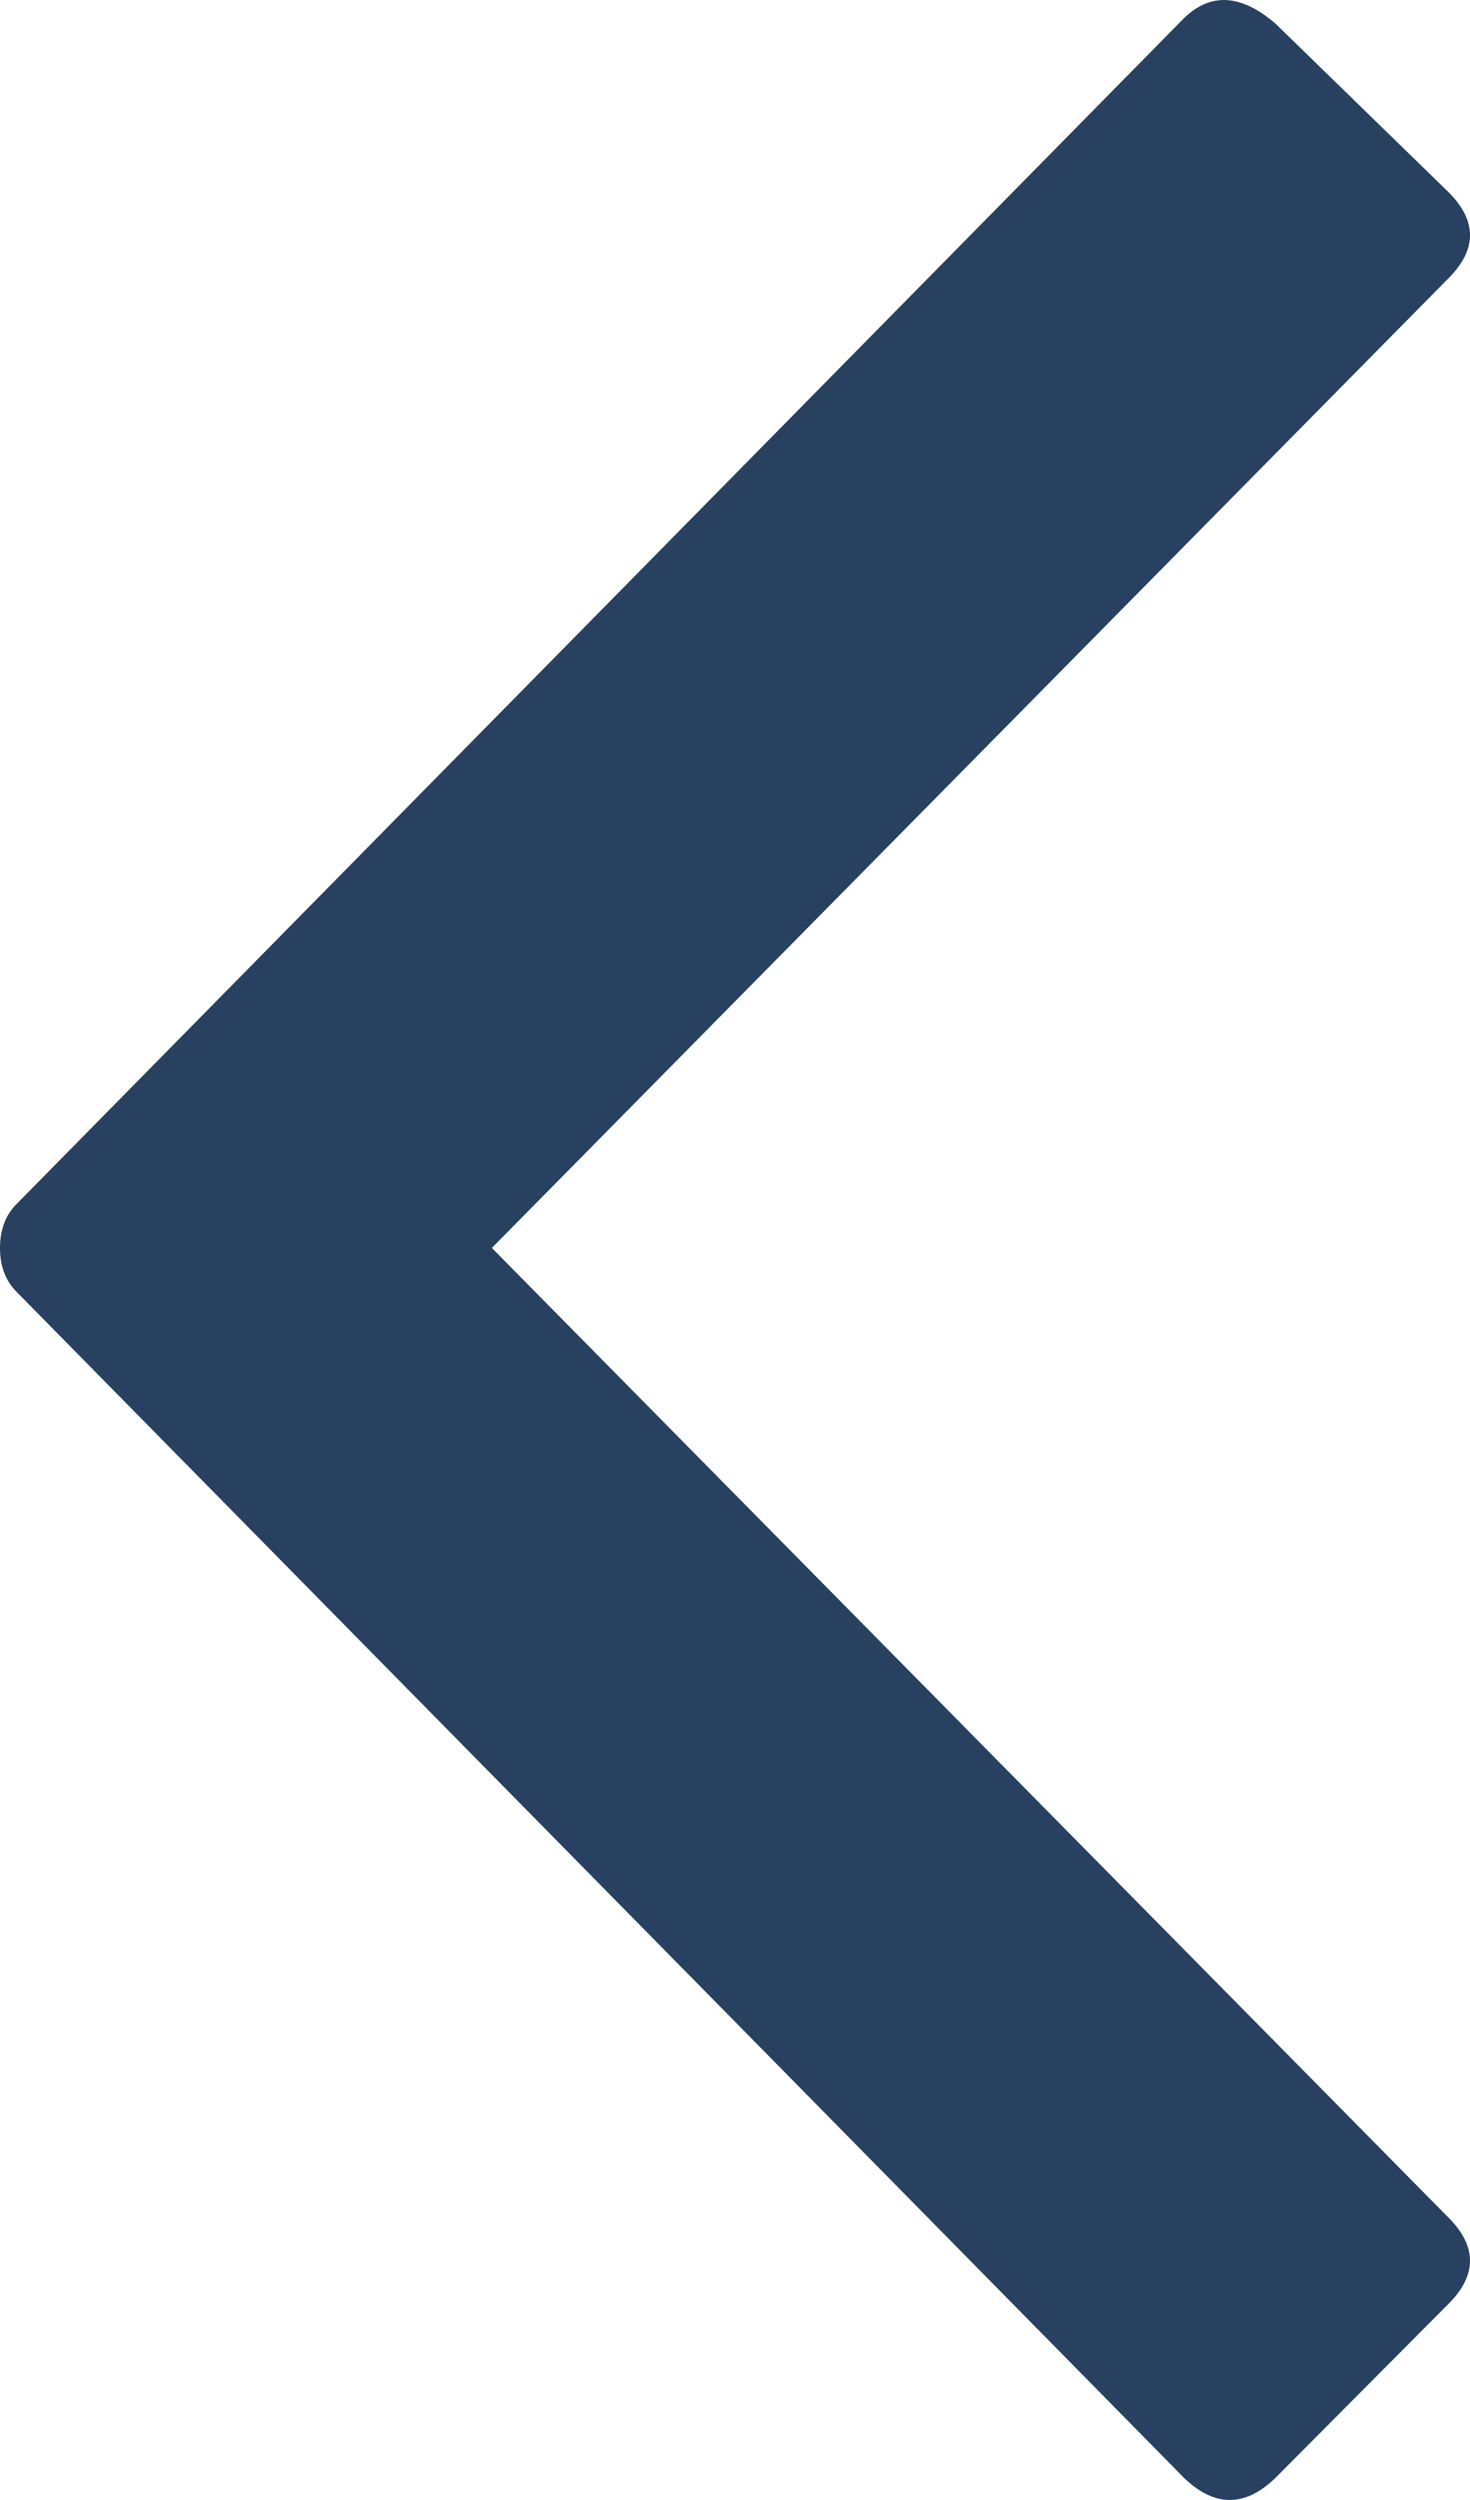 <?xml version="1.0" encoding="UTF-8"?>
<svg width="10px" height="17px" viewBox="0 0 10 17" version="1.1" xmlns="http://www.w3.org/2000/svg" xmlns:xlink="http://www.w3.org/1999/xlink">
    <title>pager-arrow-blue</title>
    <g id="web" stroke="none" stroke-width="1" fill="none" fill-rule="evenodd">
        <g id="recent-news-template" transform="translate(-1130, -2483)" fill="#284161" fill-rule="nonzero">
            <path d="M1131.323,2499.849 C1131.53,2500.05 1131.738,2500.05 1131.946,2499.849 L1131.946,2499.849 L1139.883,2491.789 C1139.961,2491.713 1140,2491.612 1140,2491.486 C1140,2491.36 1139.961,2491.259 1139.883,2491.183 L1139.883,2491.183 L1131.946,2483.124 C1131.764,2482.947 1131.556,2482.96 1131.323,2483.161 L1131.323,2483.161 L1130.156,2484.297 C1129.948,2484.498 1129.948,2484.7 1130.156,2484.902 L1130.156,2484.902 L1136.654,2491.486 L1130.156,2498.07 C1129.948,2498.272 1129.948,2498.474 1130.156,2498.676 L1130.156,2498.676 L1131.323,2499.849 Z" id="pager-arrow-blue" transform="translate(1135, 2491.5) scale(-1, 1) translate(-1135, -2491.5) "></path>
        </g>
    </g>
</svg>